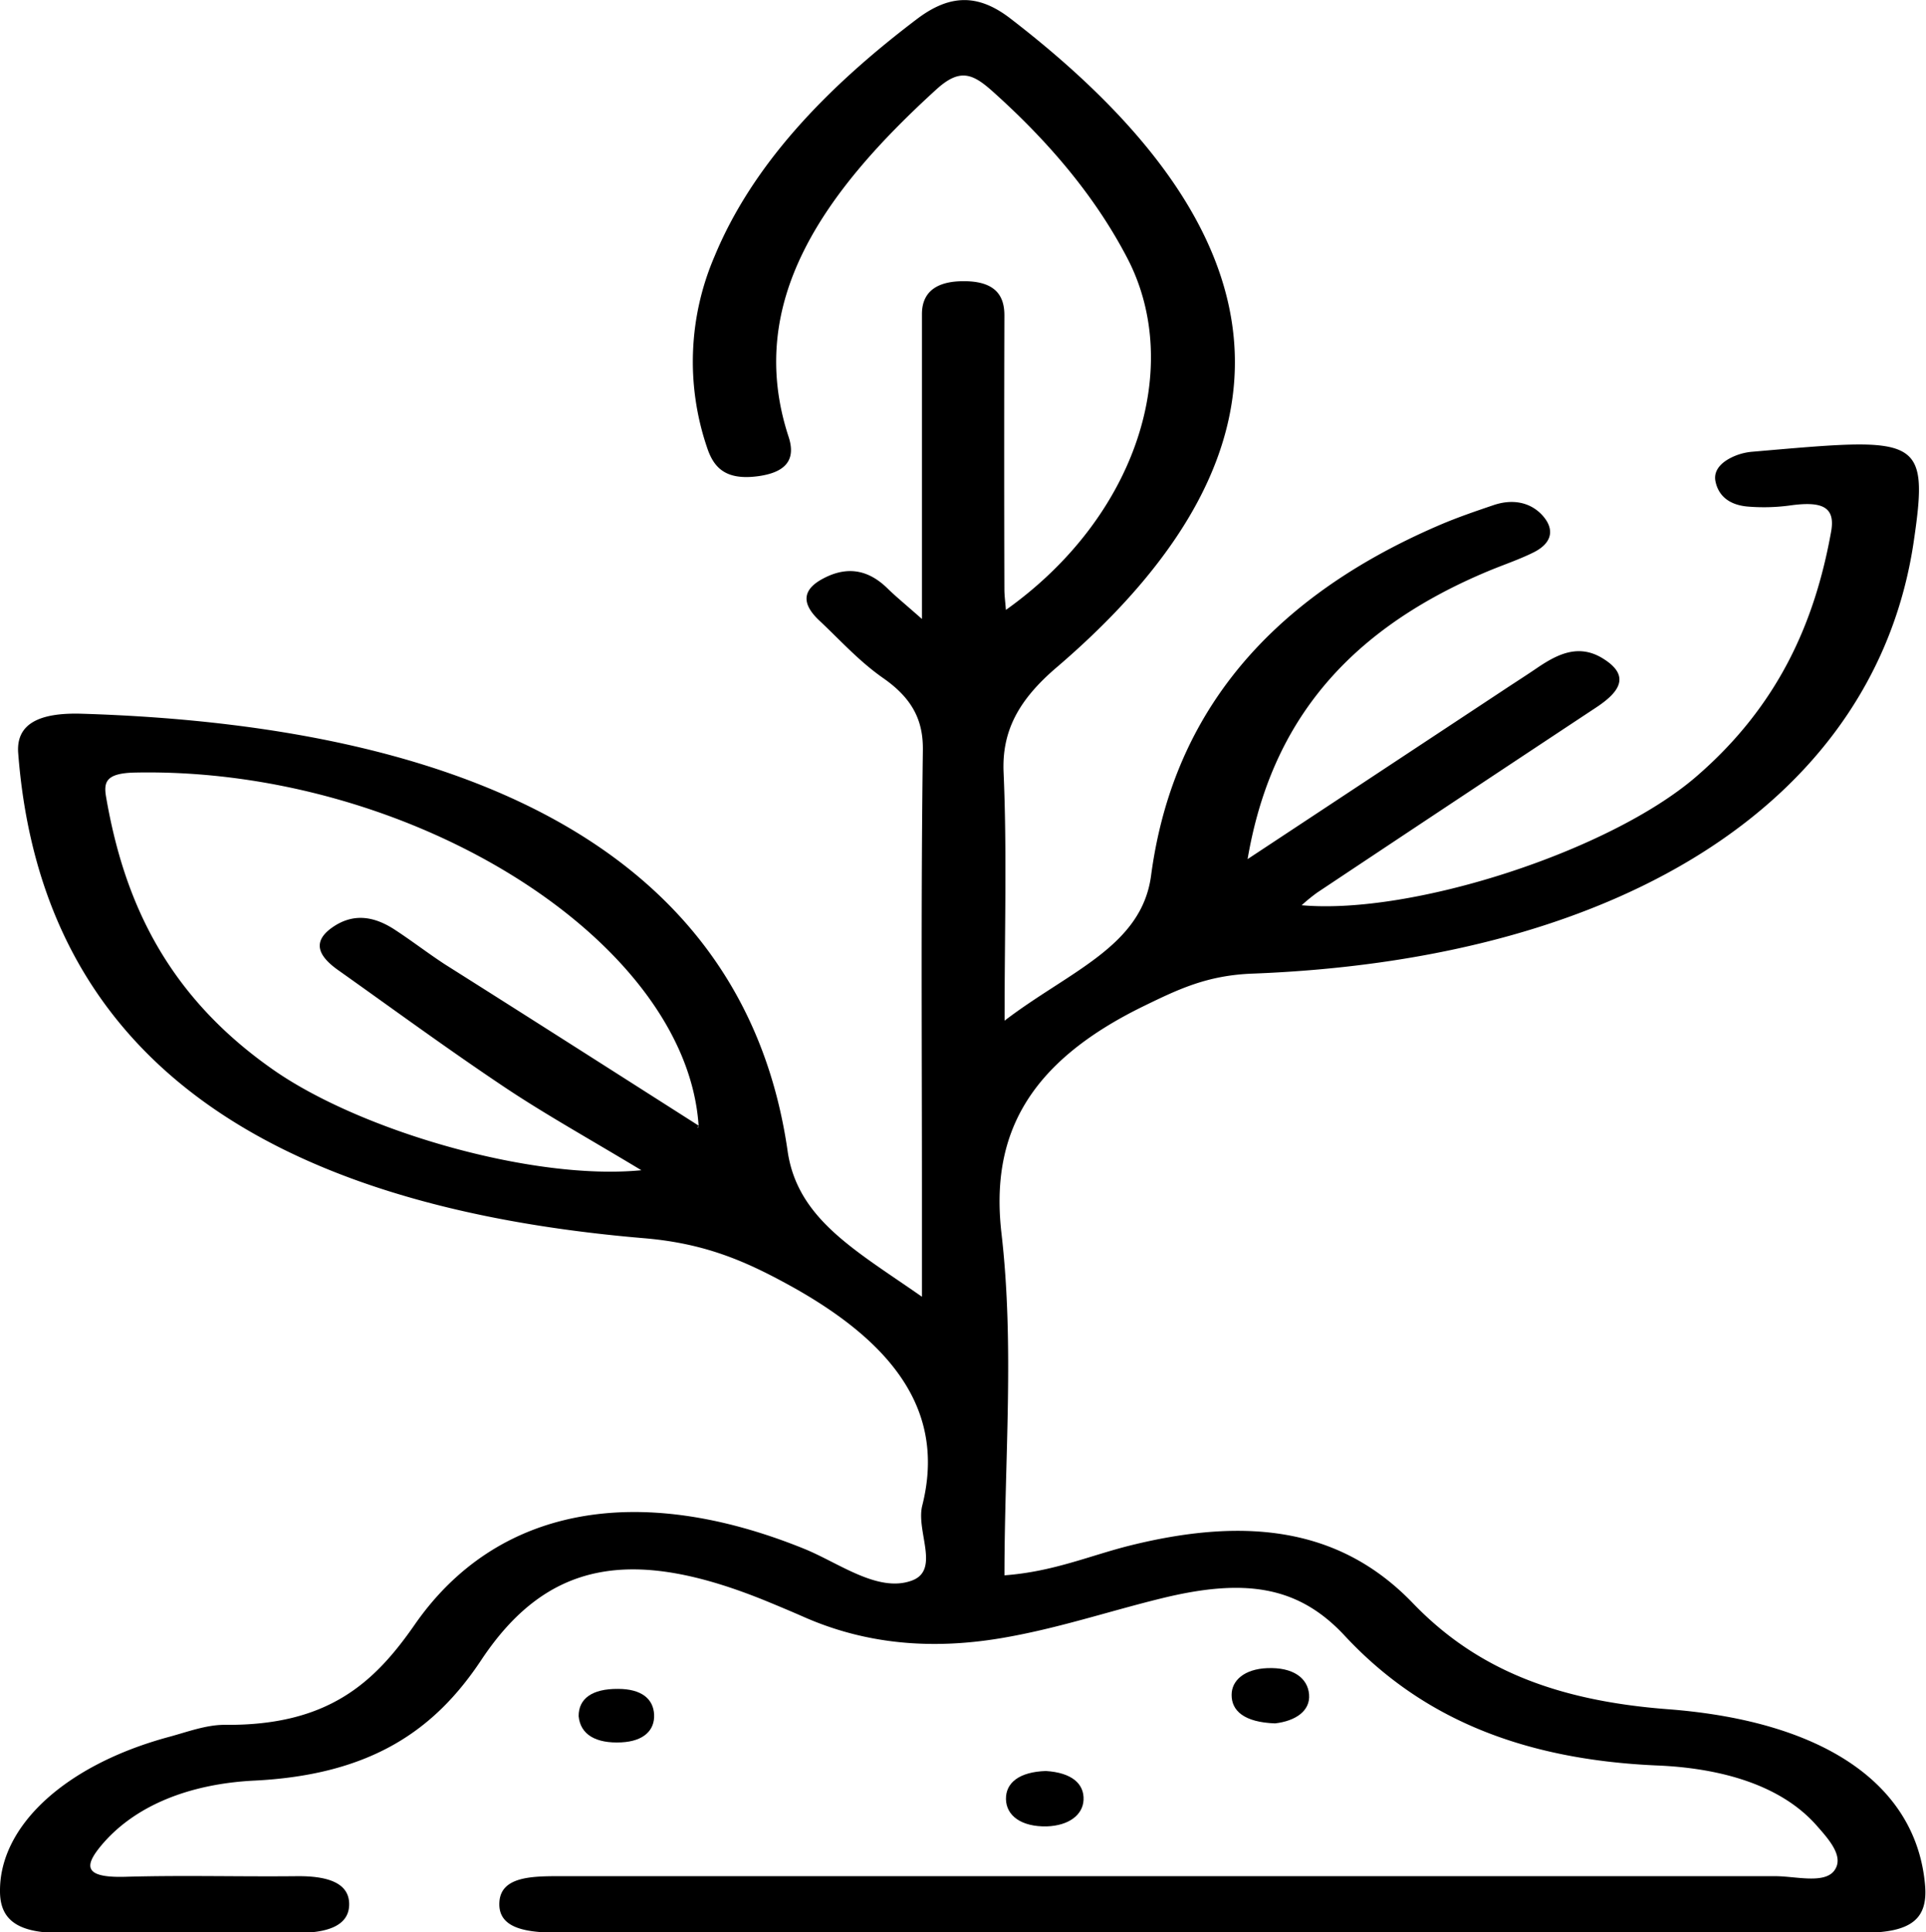 <svg xmlns="http://www.w3.org/2000/svg" viewBox="0 0 293.18 294.13"><g id="Layer_2" data-name="Layer 2"><g id="Layer_1-2" data-name="Layer 1"><path d="M140.34,197.41V181.63c0-22.48-.16-44.95.14-67.43.06-4.4-1.48-7.78-6-10.94-3.73-2.6-6.57-5.8-9.74-8.77-2.39-2.24-3.06-4.53.61-6.44,4-2.11,7.18-1,9.77,1.55,1.16,1.14,2.46,2.2,5.22,4.63v-36c0-3.47,0-6.95,0-10.42,0-2.8,1.55-4.9,6-5,5.07-.12,6.56,2.1,6.55,5.2q-.06,20.84,0,41.68c0,1,.14,1.94.23,3.16,20-14.23,27-36.93,18.58-53.36-4.83-9.35-11.87-17.77-20.65-25.62-3-2.67-4.94-3.5-8.48-.29C125.33,29.27,113.39,46,120,66.37c1,2.94.4,5.46-4.64,6.13s-6.77-1.43-7.75-4.43A40.55,40.55,0,0,1,108.78,39c5.73-13.84,16.88-25.57,30.89-36.17,5-3.75,9.28-3.76,14.15,0,41.47,31.9,46.82,64.71,7,98.79-5.85,5-8.33,9.75-8.05,16,.52,12,.15,24,.15,37.76,9.85-7.53,20.87-11.29,22.3-22.09,2.91-21.88,15.24-41.11,44.13-53.45,2.52-1.07,5.22-2,7.88-2.9,3.3-1.16,6-.29,7.66,1.63s1.52,4-1.36,5.48c-2.14,1.08-4.59,1.9-6.88,2.85-23.84,9.92-33.59,25.49-36.74,43.89l39.14-25.85c1.72-1.14,3.47-2.25,5.16-3.41,3-2,6.26-3.61,10-1.15,4.08,2.63,2.15,5.09-1.25,7.33q-21.27,14.07-42.48,28.19a28.18,28.18,0,0,0-2.34,1.91c16.9,1.5,46.9-8.26,60-19.53,12.67-10.91,18.14-23.71,20.59-37.31.7-3.83-1.35-4.73-6.4-4a29.65,29.65,0,0,1-6.25.15c-3.12-.26-4.54-1.88-4.94-3.81-.38-1.78,1-3.15,3.2-4a9,9,0,0,1,2.53-.55c25.17-2.17,26.85-2.64,24.44,13.7-5.71,38.62-43.23,63.57-100.68,65.76-6.84.26-11.2,2.35-16.44,4.9-17.81,8.66-23.44,19.79-21.75,34.59,2,17.2.46,34.59.46,52.11,7.49-.55,13.1-3.05,19.21-4.56,18.44-4.57,32.34-2.27,43,8.84,9.47,9.83,21.48,14.78,38.74,16.1,24.6,1.87,37.94,12,39.19,26.83.41,4.93-1.87,7.21-9.42,7.2q-99.16-.11-198.34,0c-5,0-9.54-.55-9.26-4.69.25-3.86,4.91-3.93,9.34-3.92q92.45,0,184.88,0c3.08,0,7.48,1.23,9-.88s-.86-4.73-2.7-6.82c-5.45-6.2-14.6-8.74-24.2-9.15-21.26-.9-36.36-7.62-47.64-19.75-7.08-7.62-15.23-8.82-28-5.67-8.13,2-15.9,4.63-24.4,6.05-10.81,1.8-20.73.83-30-3.27-1.75-.77-3.54-1.52-5.33-2.26-20.81-8.58-33.69-6.26-43.73,8.87-7,10.54-16.64,17.45-34.55,18.33-9.82.49-18.27,3.79-23.38,10-2.4,2.93-2.68,4.84,3.84,4.64,8.66-.25,17.35,0,26-.09,4.57-.05,8,.94,8,4.27s-3.43,4.39-8,4.36c-12.27-.07-24.53,0-36.8,0C2.36,294.09,0,292,0,287.92c-.08-9.94,9.91-19.24,25.75-23.51,2.77-.75,5.67-1.85,8.5-1.83,15.72.15,22.75-6.43,28.87-15.24,12.49-18,34-21.81,59.29-11.56,5.3,2.15,11.24,6.73,16.39,4.84,4.37-1.6.6-7.51,1.59-11.43,3.46-13.72-3.64-24.13-19.28-33-7.15-4-13.44-6.88-23.06-7.69-67.45-5.7-92.32-35.21-95.28-73.85-.34-4.44,3.16-6.16,9.5-6,63.75,1.92,101.49,23.95,107.62,66.57C121.38,185.6,130.24,190.35,140.34,197.41Zm-34-26c-.38.57.06.23,0-.1-1.93-28.31-44-54.55-85.77-53.7-4.51.09-4.81,1.47-4.41,3.78,2.68,15.5,9,30,25.47,41.49,13.31,9.29,39.46,16.89,56,15.27-7.86-4.74-14.57-8.47-20.73-12.58-8.75-5.85-17.13-12-25.59-18-2.75-2-3.94-4.19-.63-6.45s6.5-1.49,9.41.41c2.59,1.69,5,3.55,7.56,5.23C80.7,155,93.73,163.32,106.38,171.38Z"></path><path d="M194.09,262.36c-4.68-.17-6.63-1.9-6.61-4.35,0-2.18,1.94-3.92,5.42-4.06,3.91-.16,6.16,1.48,6.37,4S197.2,262,194.09,262.36Z"></path><path d="M159.2,269.61c3.93.24,5.87,1.93,5.74,4.43-.12,2.22-2.18,3.88-5.6,4-3.86.08-6.16-1.62-6.21-4.14S155.19,269.74,159.2,269.61Z"></path><path d="M88.08,261.25c0-2.63,2-4.17,6-4.14,3.61,0,5.38,1.55,5.49,3.91s-1.54,4.06-5,4.23C90.73,265.44,88.34,264.08,88.08,261.25Z"></path></g></g></svg>